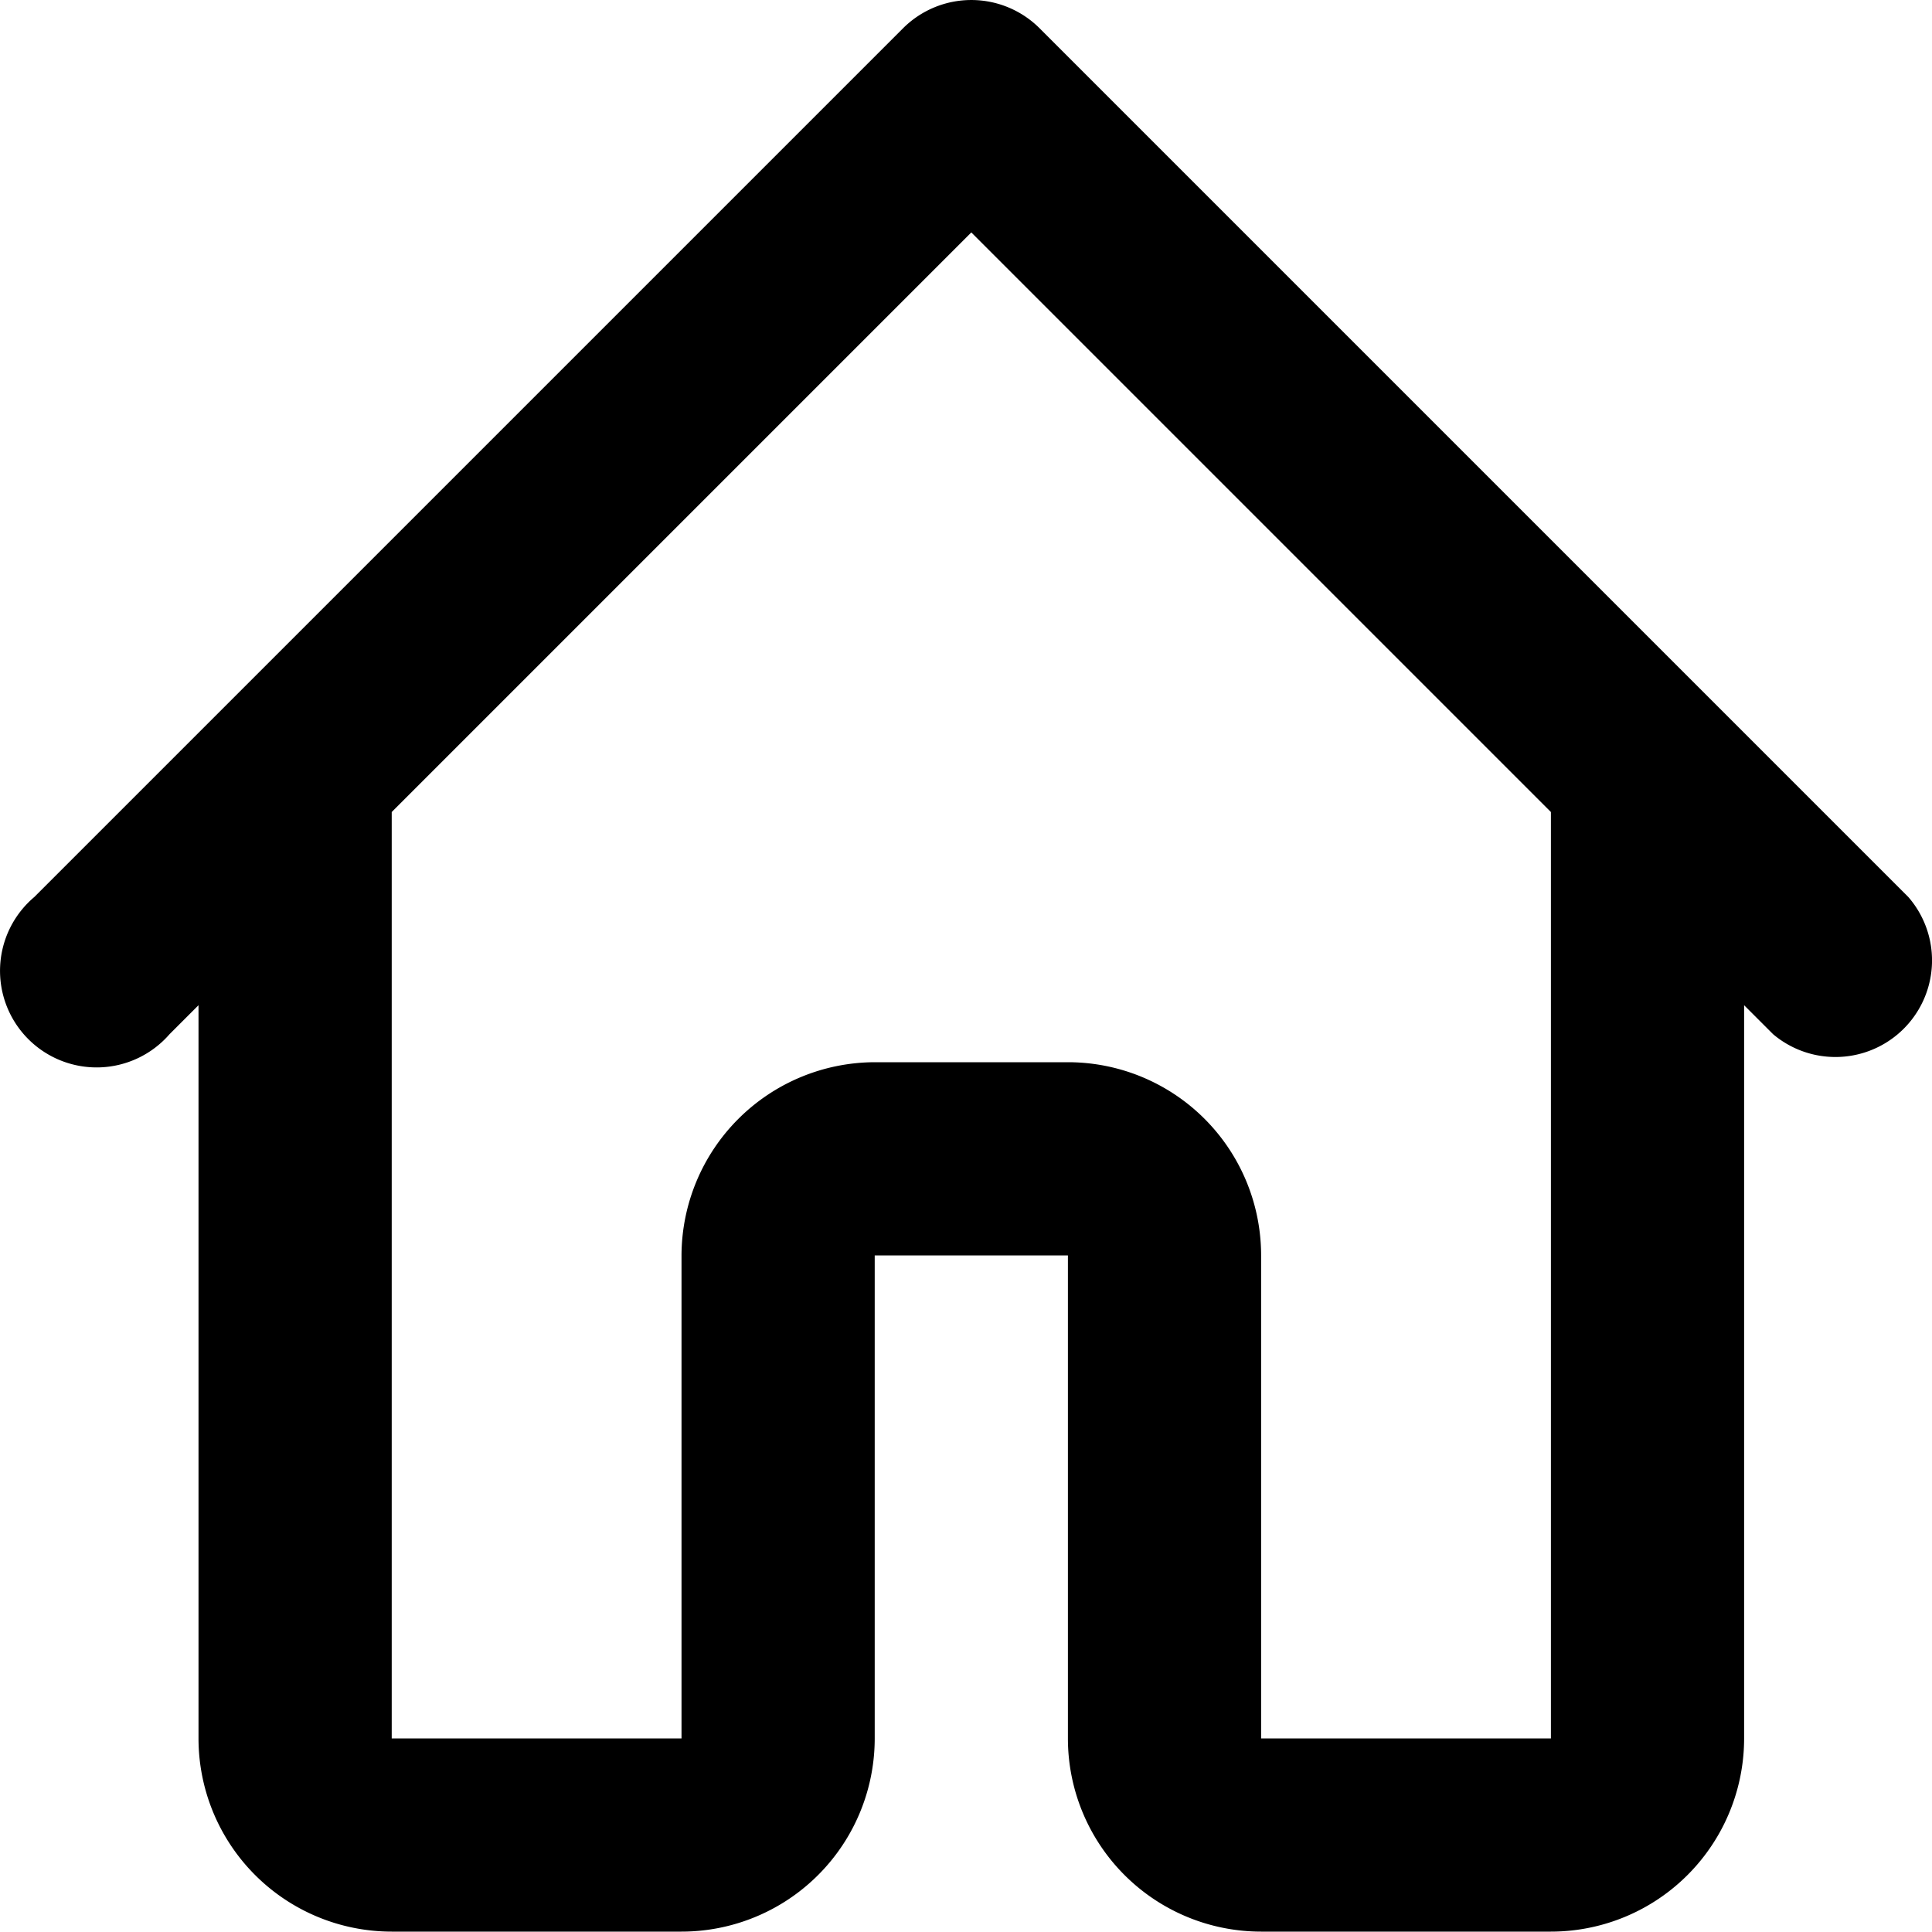 <svg xmlns="http://www.w3.org/2000/svg" width="20" height="19.996" viewBox="0 0 20 19.996"><path d="M13,20V15H11v5a2,2,0,0,1-2,2H6a2,2,0,0,1-2-2V12.41l-.3.3a1,1,0,1,1-1.4-1.42l9-9a1,1,0,0,1,1.4,0l9,9a1,1,0,0,1-1.4,1.42l-.3-.3V20a2,2,0,0,1-2,2H15a2,2,0,0,1-2-2Zm5,0V10.41l-6-6-6,6V20H9V15a2.006,2.006,0,0,1,2-2h2a2,2,0,0,1,2,2v5Z" transform="translate(-1.945 -2.004)"/></svg>
